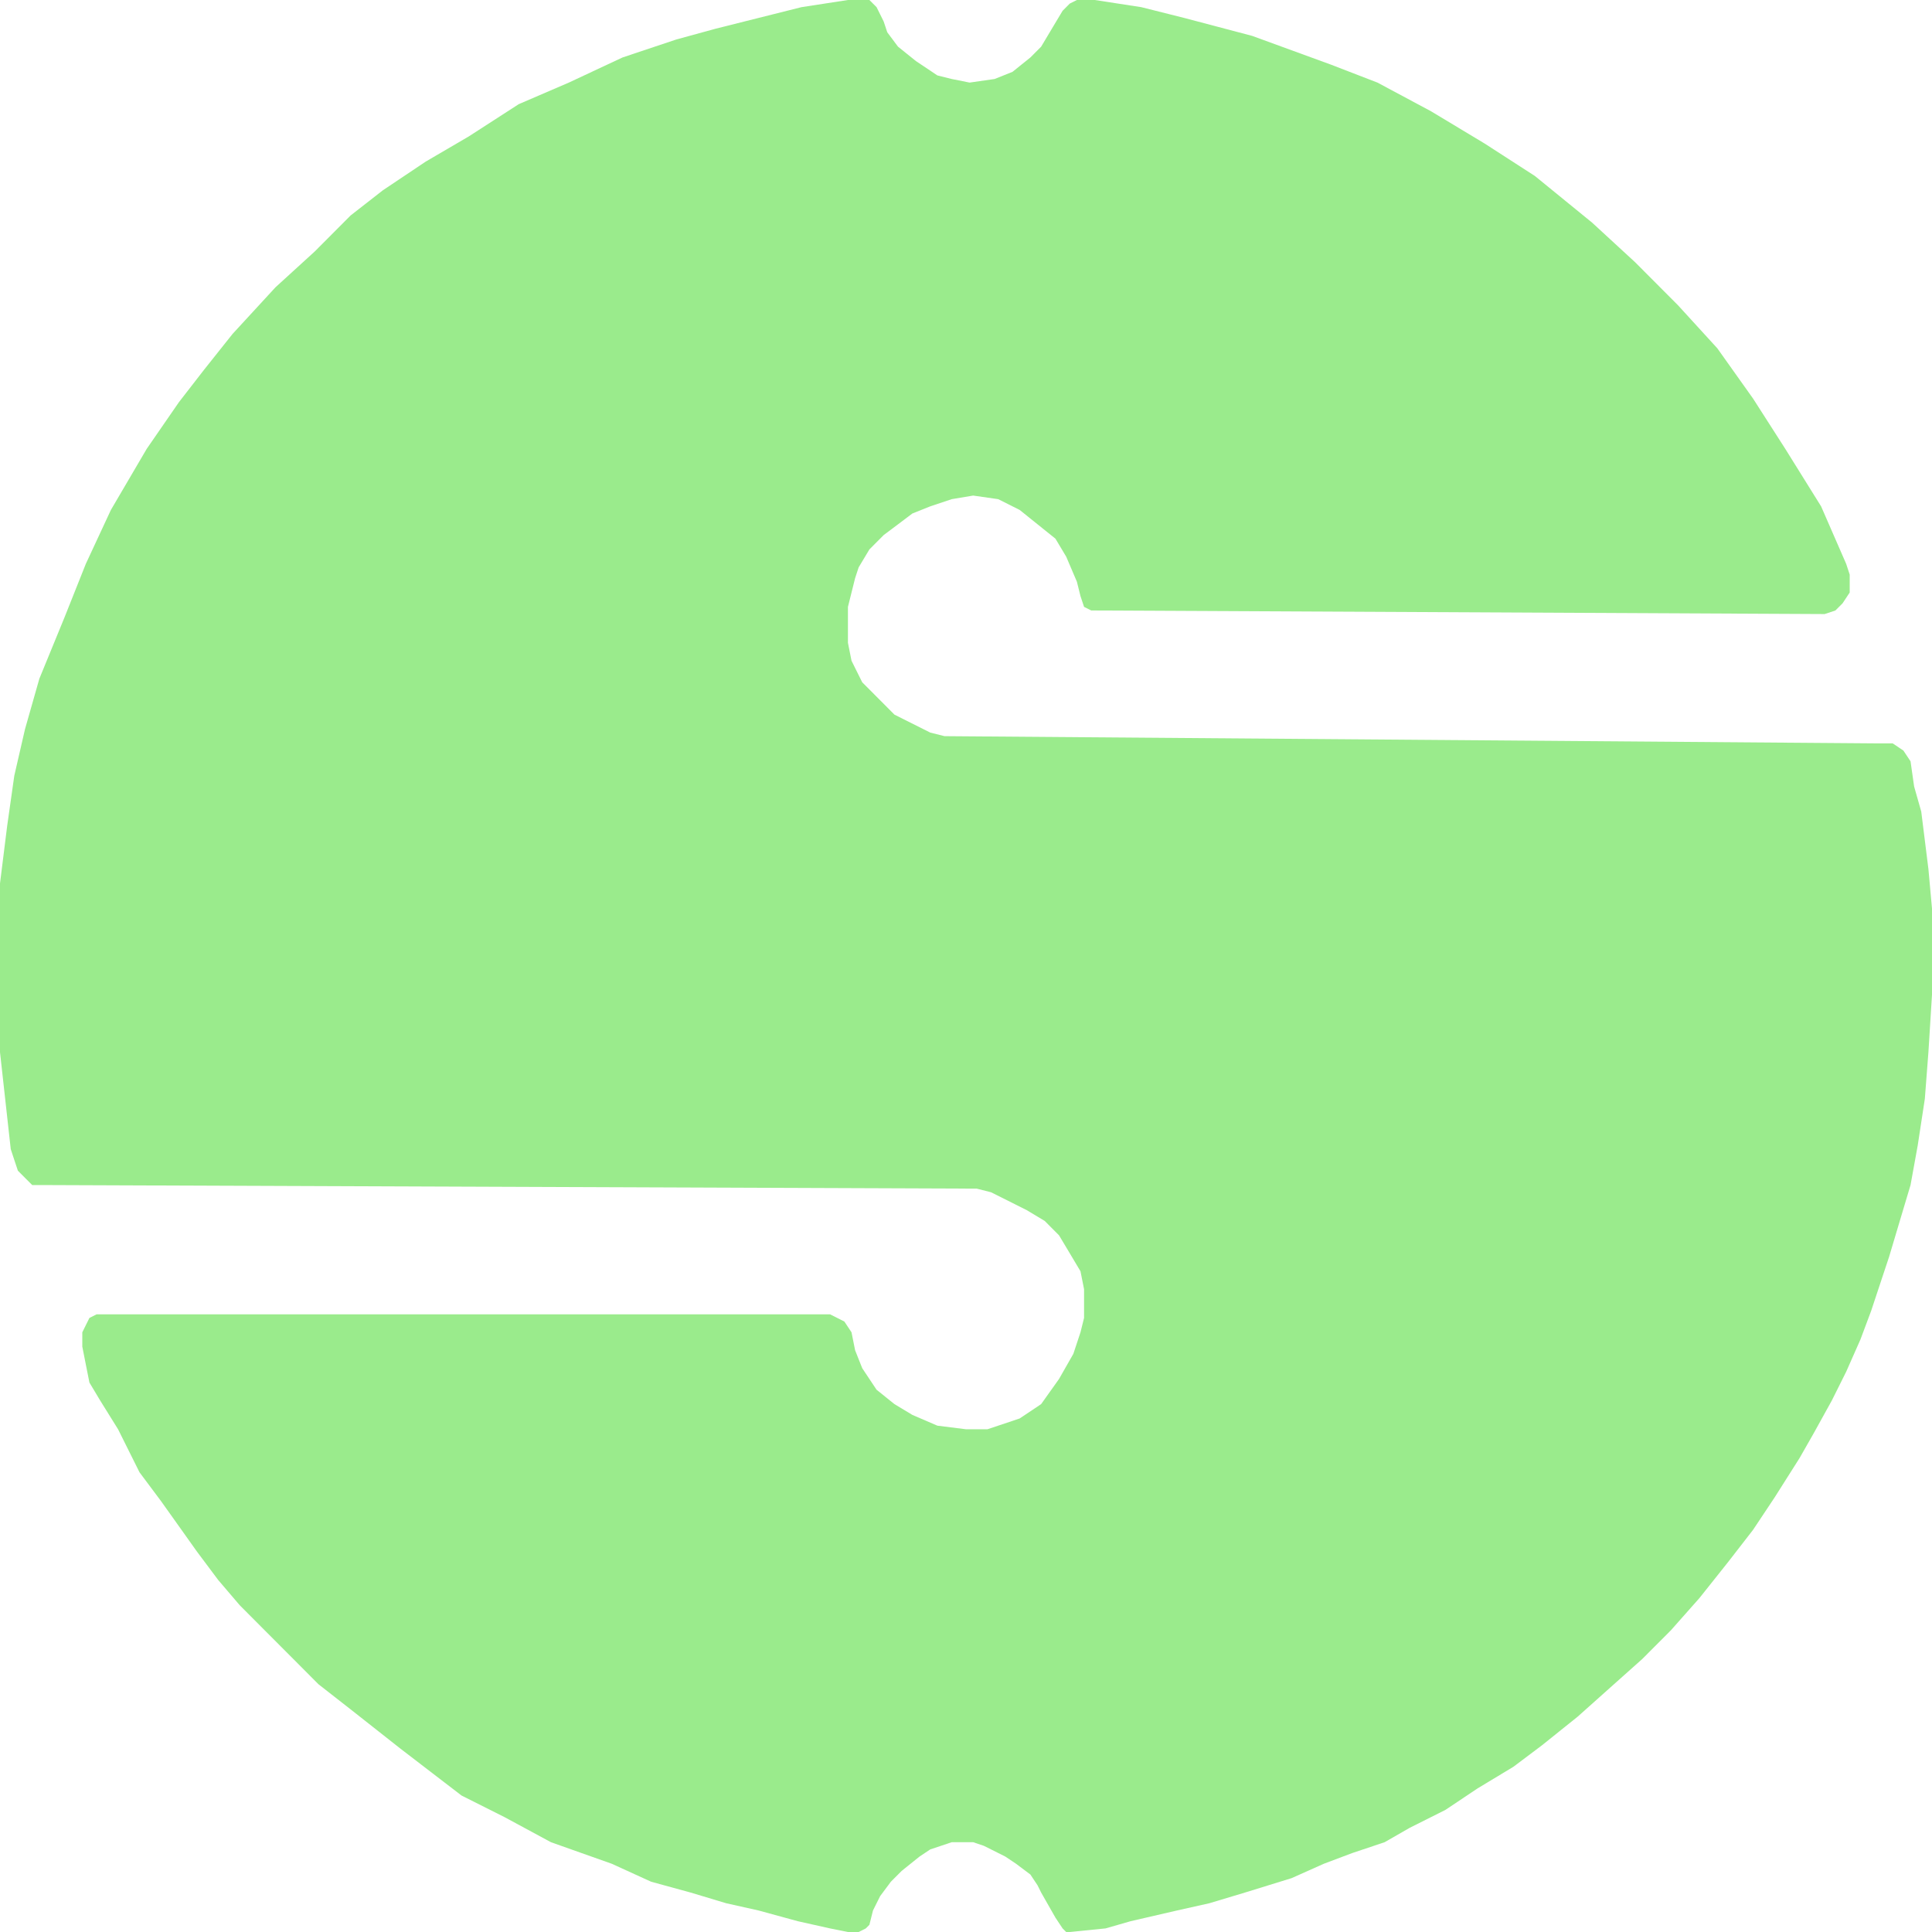 <svg width="55" height="55" viewBox="0 0 55 55" fill="none" xmlns="http://www.w3.org/2000/svg">
<path d="M24.75 0H24.139L22.815 0.204L21.593 0.511L20.37 0.818L19.25 1.125L17.722 1.636L16.194 2.351L14.768 2.965L13.343 3.885L12.12 4.6L10.898 5.418L9.981 6.134L8.963 7.156L7.843 8.178L6.62 9.507L5.806 10.53L5.093 11.45L4.176 12.779L3.157 14.517L2.444 16.05L1.833 17.584L1.12 19.322L0.713 20.753L0.407 22.082L0.204 23.513L0 25.149V27.091V29.136V29.953L0.102 30.874L0.204 31.794L0.306 32.714L0.407 33.02L0.509 33.327L0.713 33.532L0.917 33.736H1.222L27.806 33.838L28.213 33.941L28.824 34.247L29.232 34.452L29.741 34.758L30.148 35.167L30.454 35.678L30.759 36.19L30.861 36.701V36.905V37.212V37.519L30.759 37.928L30.556 38.541L30.148 39.257L29.639 39.972L29.028 40.381L28.111 40.688H27.5L26.685 40.586L25.972 40.279L25.463 39.972L24.954 39.563L24.546 38.95L24.343 38.439L24.241 37.928L24.037 37.621L23.63 37.416H3.769H3.056H2.75L2.546 37.519L2.444 37.723L2.343 37.928V38.336L2.444 38.848L2.546 39.359L2.852 39.87L3.361 40.688L3.972 41.914L4.583 42.732L5.093 43.448L5.602 44.164L6.213 44.981L6.824 45.697L7.537 46.413L8.352 47.23L9.065 47.946L9.981 48.662L11.407 49.786L13.139 51.115L14.361 51.729L15.685 52.444L17.417 53.058L18.537 53.569L19.657 53.876L20.676 54.182L21.593 54.387L22.713 54.693L23.63 54.898L24.139 55H24.444L24.648 54.898L24.75 54.795L24.852 54.387L25.056 53.978L25.361 53.569L25.667 53.262L26.176 52.853L26.482 52.649L26.787 52.547L27.093 52.444H27.398H27.704L28.009 52.547L28.417 52.751L28.62 52.853L28.926 53.058L29.333 53.364L29.537 53.671L29.639 53.876L30.046 54.591L30.25 54.898L30.352 55H30.454L31.472 54.898L32.185 54.693L33.509 54.387L34.426 54.182L35.444 53.876L36.769 53.467L37.685 53.058L38.5 52.751L39.417 52.444L40.13 52.035L41.148 51.524L42.065 50.911L43.083 50.297L43.898 49.684L44.917 48.866L45.833 48.048L46.75 47.23L47.565 46.413L48.38 45.493L49.194 44.47L49.907 43.55L50.519 42.63L51.231 41.506L51.639 40.79L52.148 39.87L52.556 39.052L52.963 38.132L53.269 37.314L53.574 36.394L53.778 35.781L54.083 34.758L54.389 33.736L54.593 32.611L54.796 31.282L54.898 29.953L55 28.318V26.682V25.864L54.898 24.74L54.796 23.922L54.694 23.104L54.491 22.389L54.389 21.673L54.185 21.366L53.88 21.162H53.37L26.889 20.957L26.482 20.855L25.87 20.548L25.463 20.344L25.056 19.935L24.75 19.628L24.546 19.424L24.444 19.219L24.241 18.81L24.139 18.299V17.993V17.686V17.277L24.241 16.868L24.343 16.459L24.444 16.152L24.75 15.641L25.157 15.232L25.565 14.926L25.972 14.619L26.482 14.415L27.093 14.21L27.704 14.108L28.417 14.21L29.028 14.517L29.537 14.926L30.046 15.335L30.352 15.846L30.657 16.561L30.759 16.97L30.861 17.277L31.065 17.379H31.167L51.944 17.481L52.25 17.379L52.454 17.175L52.657 16.868V16.561V16.357L52.556 16.05L51.843 14.415L50.824 12.779L49.907 11.348L48.889 9.916L47.769 8.69L46.546 7.463L45.324 6.338L43.694 5.009L42.269 4.089L40.741 3.169L39.213 2.351L37.889 1.84L35.648 1.022L33.713 0.511L32.491 0.204L31.167 0H30.657L30.454 0.102L30.25 0.307L29.944 0.818L29.639 1.329L29.333 1.636L28.824 2.045L28.315 2.249L27.602 2.351L27.093 2.249L26.685 2.147L26.074 1.738L25.565 1.329L25.259 0.92L25.157 0.613L25.056 0.409L24.954 0.204L24.852 0.102L24.75 0Z" fill="#9AEB8C"/>
</svg>

